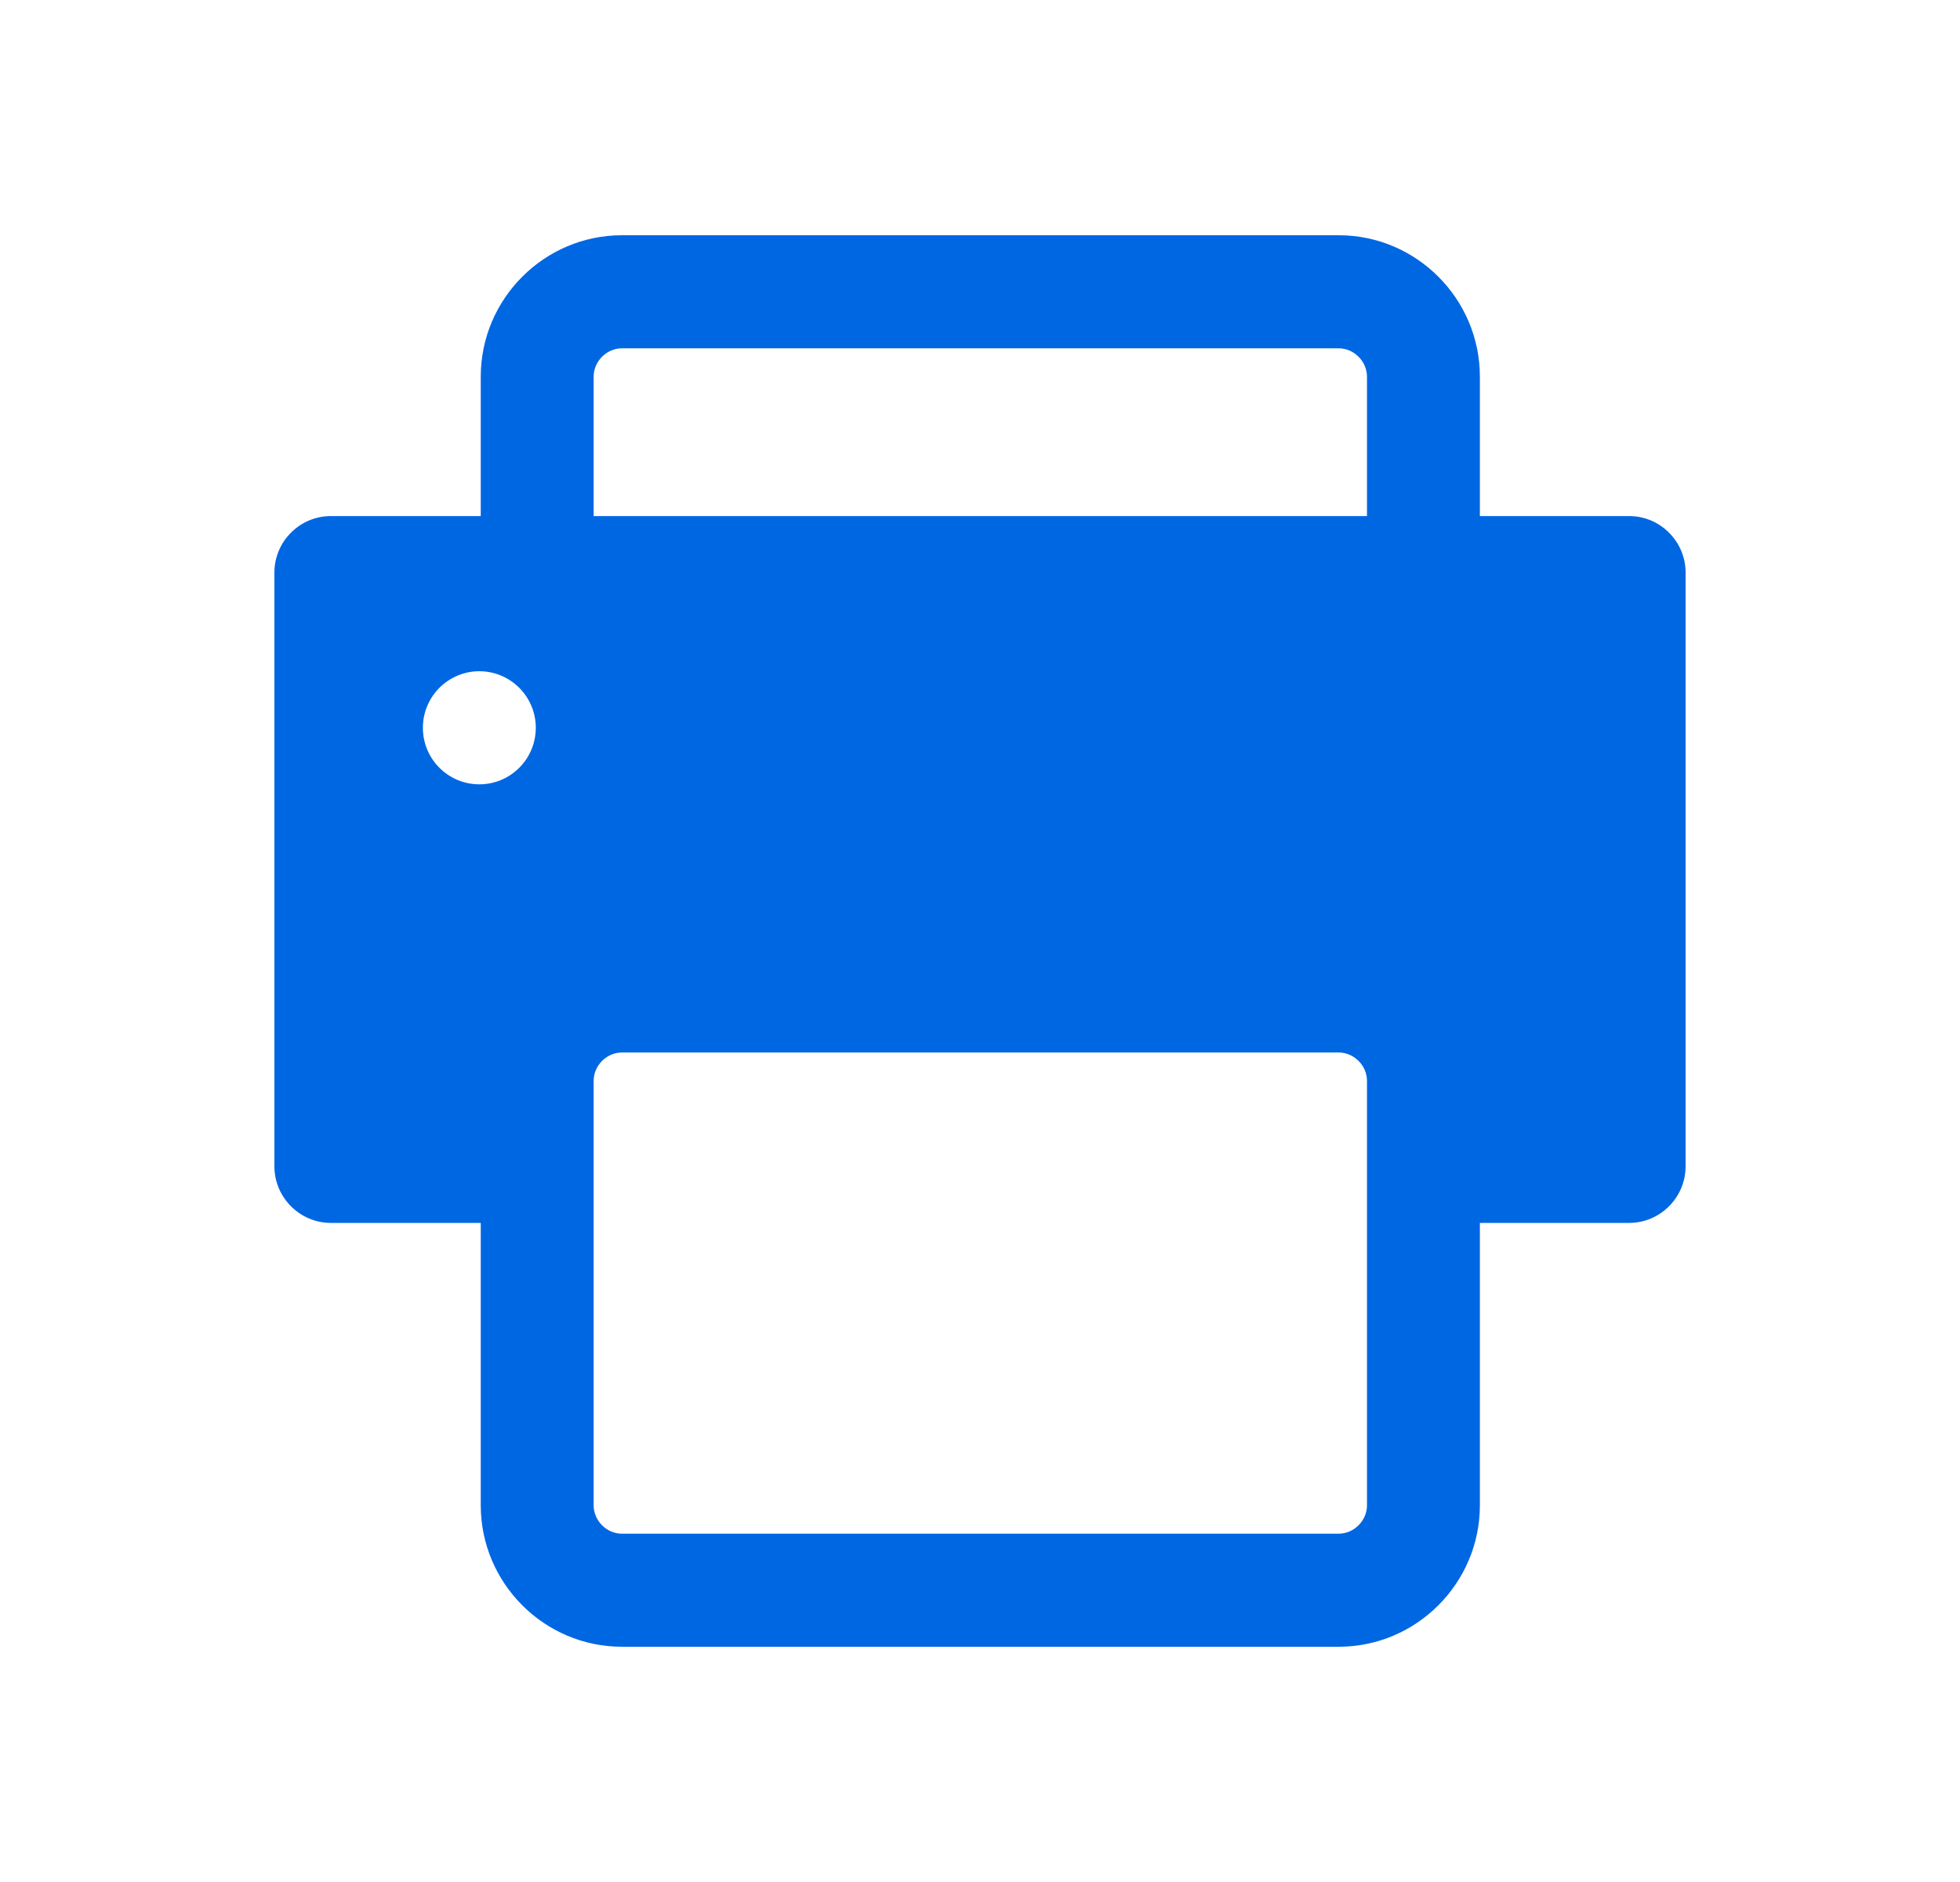 <svg width="25" height="24" viewBox="0 0 25 24" fill="none" xmlns="http://www.w3.org/2000/svg">
<g id="UI/print">
<path id="Vector" d="M20.78 6.581H18.876V4.803C18.876 3.811 18.066 3 17.076 3H7.932C6.942 3 6.132 3.811 6.132 4.803V6.581H4.22C3.824 6.581 3.5 6.905 3.5 7.302V14.874C3.5 15.27 3.824 15.595 4.22 15.595H6.132V19.197C6.132 20.189 6.942 21 7.932 21H17.076C18.066 21 18.876 20.189 18.876 19.197V15.595H20.78C21.176 15.595 21.5 15.27 21.5 14.874V7.302C21.5 6.905 21.176 6.581 20.78 6.581ZM7.572 4.803C7.572 4.608 7.737 4.442 7.932 4.442H17.076C17.27 4.442 17.436 4.608 17.436 4.803V6.581H7.572V4.803ZM5.394 9.281C5.394 8.883 5.716 8.56 6.114 8.56C6.511 8.56 6.834 8.883 6.834 9.281C6.834 9.68 6.511 10.002 6.114 10.002C5.716 10.002 5.394 9.68 5.394 9.281ZM17.436 19.197C17.436 19.392 17.27 19.558 17.076 19.558H7.932C7.737 19.558 7.572 19.392 7.572 19.197V13.783C7.572 13.588 7.737 13.422 7.932 13.422H17.076C17.27 13.422 17.436 13.588 17.436 13.783V19.197Z" fill="#0067E3"/>
</g>
</svg>
